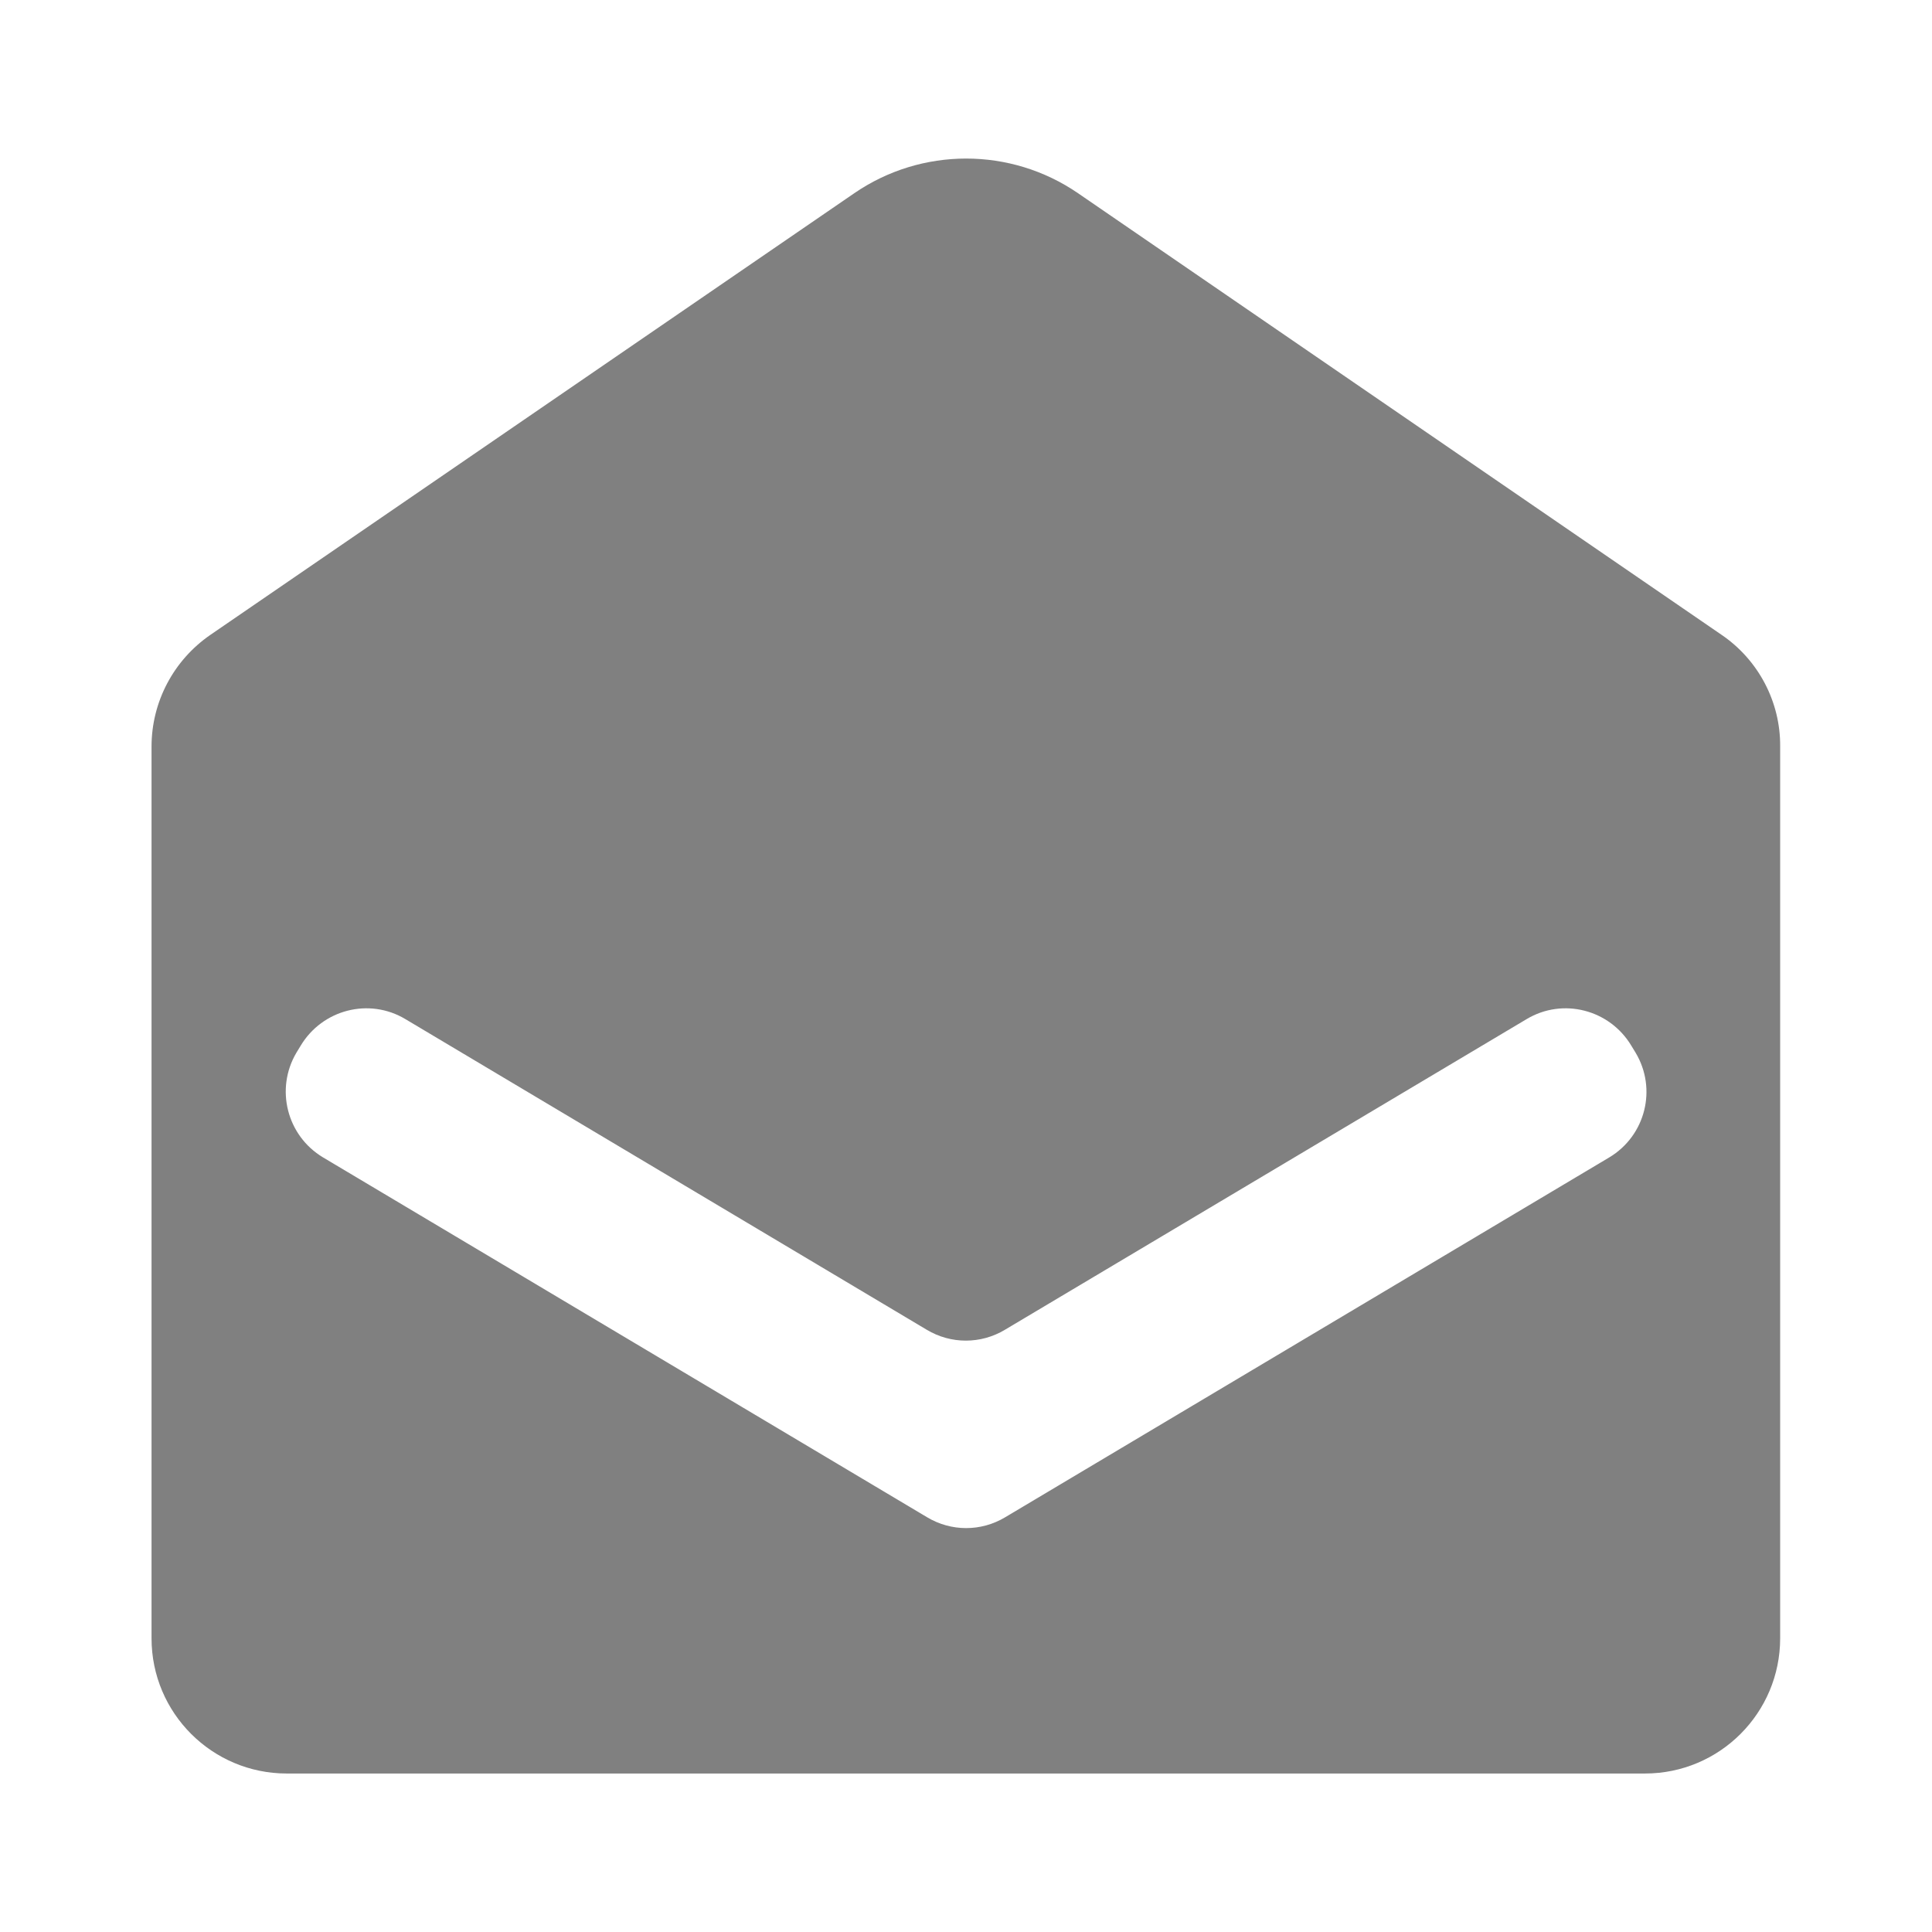 <?xml version="1.0" encoding="utf-8"?>
<!-- Generator: Adobe Illustrator 25.0.0, SVG Export Plug-In . SVG Version: 6.00 Build 0)  -->
<svg version="1.1" id="圖層_1" xmlns="http://www.w3.org/2000/svg" xmlns:xlink="http://www.w3.org/1999/xlink" x="0px" y="0px"
	 viewBox="0 0 64 64" style="enable-background:new 0 0 64 64;" xml:space="preserve">
<style type="text/css">
	.st0{fill:#808080;}
</style>
<path class="st0" d="M57.03,21.03L35.71,6.4c-2.23-1.53-5.18-1.53-7.41,0L6.97,21.03c-1.22,0.84-1.95,2.22-1.95,3.7v29.54
	c0,2.48,2.01,4.48,4.48,4.48h44.99c2.48,0,4.48-2.01,4.48-4.48V24.72C58.98,23.25,58.25,21.86,57.03,21.03z M53.31,38.34L33.3,50.26
	c-0.8,0.48-1.79,0.48-2.59,0L10.7,38.34c-1.2-0.72-1.59-2.27-0.88-3.47l0.14-0.23c0.72-1.2,2.27-1.6,3.47-0.88L30.7,44.05
	c0.8,0.48,1.79,0.48,2.59,0l17.28-10.29c1.2-0.72,2.75-0.32,3.47,0.88l0.14,0.23C54.9,36.07,54.51,37.62,53.31,38.34z"/>
</svg>
